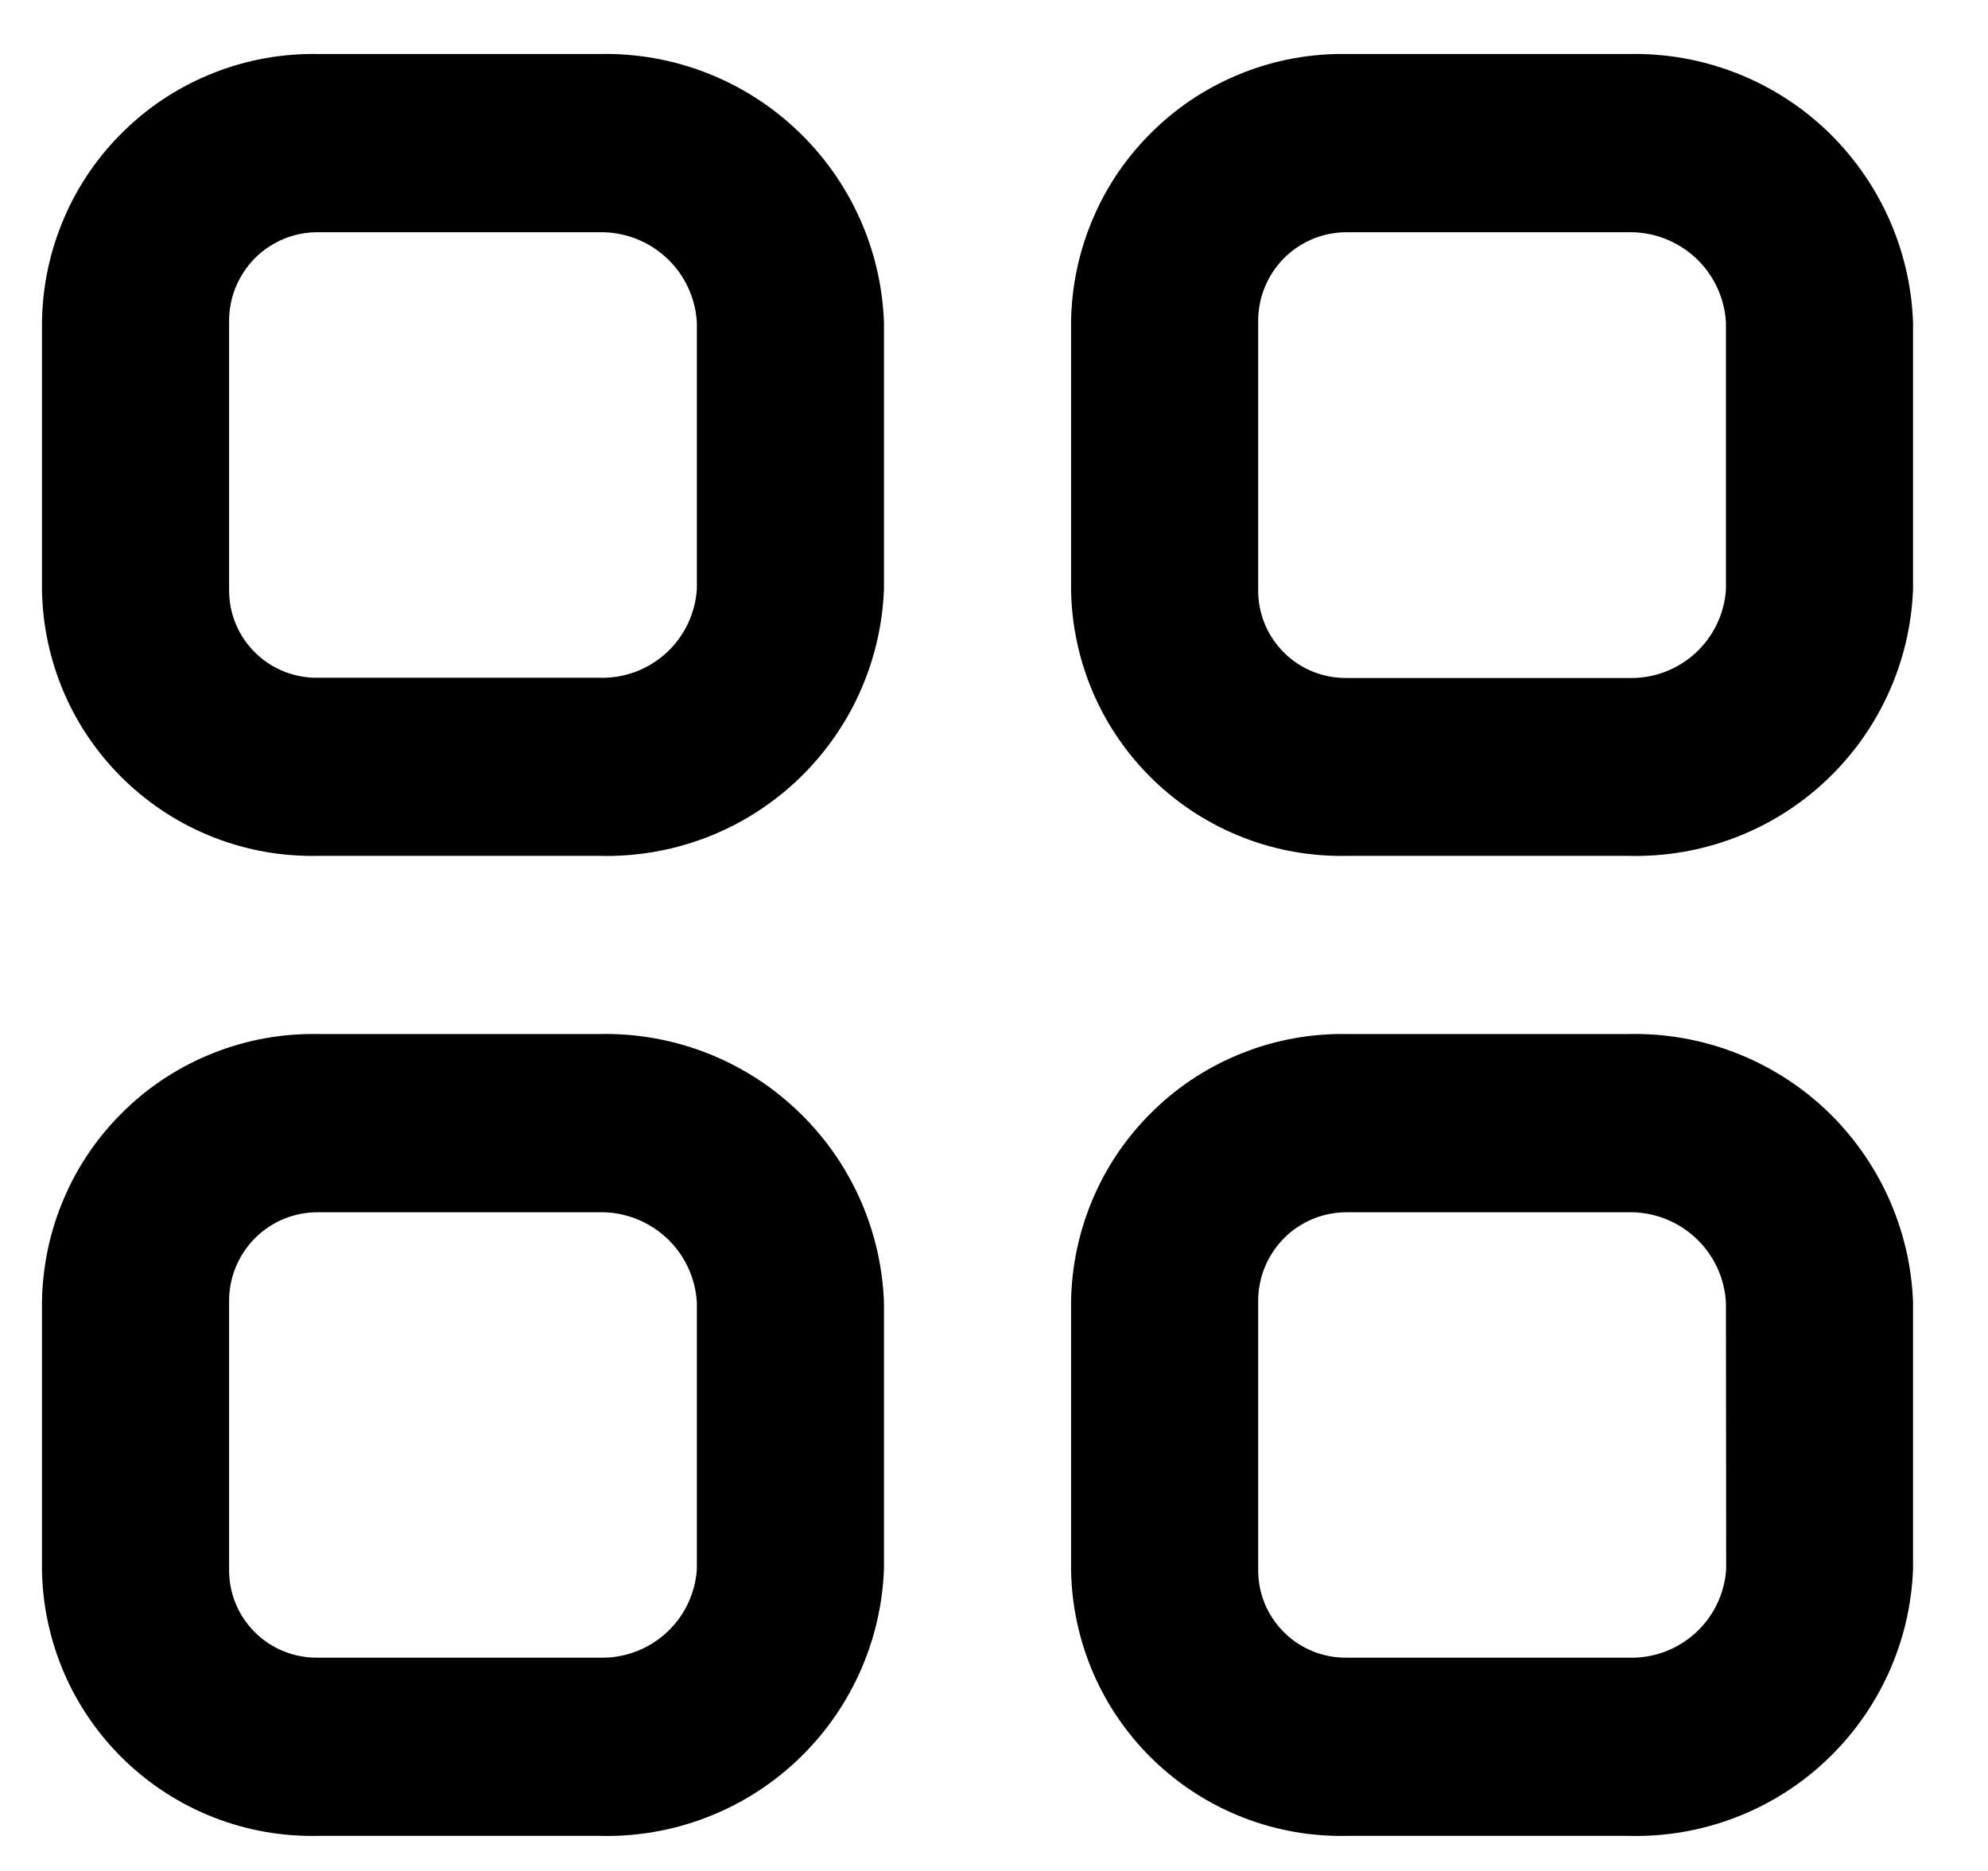 <svg width="17" height="16" viewBox="0 0 17 16" fill="none" xmlns="http://www.w3.org/2000/svg">
<path fill-rule="evenodd" clip-rule="evenodd" d="M14.761 13.421C14.747 13.63 14.652 13.826 14.496 13.967C14.34 14.108 14.136 14.183 13.925 14.176H11.523C11.423 14.178 11.323 14.16 11.23 14.123C11.137 14.086 11.052 14.031 10.981 13.96C10.91 13.89 10.853 13.806 10.815 13.713C10.777 13.62 10.758 13.521 10.759 13.421V11.136C10.758 11.035 10.776 10.934 10.814 10.841C10.852 10.747 10.908 10.662 10.979 10.59C11.05 10.518 11.135 10.462 11.229 10.423C11.322 10.385 11.422 10.366 11.523 10.367H13.923C14.135 10.362 14.34 10.44 14.496 10.583C14.652 10.726 14.746 10.924 14.759 11.136L14.761 13.421ZM13.923 8.843H11.523C11.217 8.837 10.913 8.891 10.628 9.004C10.343 9.116 10.083 9.283 9.864 9.497C9.644 9.71 9.468 9.964 9.348 10.246C9.227 10.527 9.163 10.829 9.159 11.136V13.422C9.163 13.727 9.228 14.028 9.349 14.309C9.47 14.589 9.646 14.842 9.866 15.054C10.086 15.266 10.345 15.432 10.63 15.543C10.914 15.654 11.218 15.707 11.523 15.7H13.923C14.548 15.717 15.154 15.488 15.61 15.061C16.066 14.634 16.335 14.045 16.359 13.421V11.136C16.336 10.51 16.067 9.919 15.612 9.489C15.156 9.06 14.549 8.828 13.923 8.843V8.843ZM5.959 13.421C5.945 13.63 5.85 13.826 5.694 13.967C5.538 14.108 5.333 14.183 5.123 14.176H2.723C2.623 14.178 2.523 14.16 2.43 14.123C2.337 14.086 2.252 14.031 2.181 13.96C2.11 13.89 2.053 13.806 2.015 13.713C1.977 13.62 1.958 13.521 1.959 13.421V11.136C1.958 11.035 1.976 10.934 2.014 10.841C2.052 10.747 2.108 10.662 2.179 10.59C2.25 10.518 2.335 10.462 2.429 10.423C2.522 10.385 2.622 10.366 2.723 10.367H5.123C5.335 10.362 5.54 10.44 5.696 10.583C5.852 10.726 5.946 10.924 5.959 11.136V13.421ZM5.123 8.843H2.723C2.417 8.837 2.113 8.891 1.828 9.004C1.543 9.116 1.283 9.283 1.064 9.497C0.844 9.71 0.668 9.964 0.548 10.246C0.427 10.527 0.363 10.829 0.359 11.136V13.422C0.363 13.727 0.428 14.028 0.549 14.309C0.67 14.589 0.846 14.842 1.066 15.054C1.286 15.266 1.545 15.432 1.83 15.543C2.114 15.654 2.418 15.707 2.723 15.7H5.123C5.748 15.717 6.354 15.488 6.81 15.061C7.266 14.634 7.535 14.045 7.559 13.421V11.136C7.536 10.51 7.267 9.919 6.811 9.49C6.356 9.061 5.749 8.828 5.123 8.843ZM14.759 5.043C14.745 5.252 14.65 5.448 14.494 5.589C14.338 5.73 14.133 5.805 13.923 5.798H11.523C11.423 5.8 11.323 5.782 11.23 5.745C11.137 5.708 11.052 5.653 10.981 5.582C10.91 5.512 10.853 5.428 10.815 5.335C10.777 5.242 10.758 5.143 10.759 5.043V2.755C10.758 2.654 10.776 2.553 10.814 2.46C10.852 2.366 10.908 2.281 10.979 2.209C11.05 2.137 11.135 2.081 11.229 2.042C11.322 2.004 11.422 1.985 11.523 1.986H13.923C14.135 1.981 14.34 2.059 14.496 2.202C14.652 2.345 14.746 2.543 14.759 2.755V5.043ZM13.923 0.462H11.523C11.217 0.456 10.913 0.51 10.628 0.623C10.343 0.735 10.083 0.902 9.864 1.116C9.644 1.329 9.468 1.583 9.348 1.865C9.227 2.146 9.163 2.448 9.159 2.755V5.041C9.163 5.346 9.228 5.647 9.349 5.928C9.47 6.208 9.646 6.461 9.866 6.673C10.086 6.885 10.345 7.051 10.63 7.162C10.914 7.273 11.218 7.326 11.523 7.319H13.923C14.548 7.336 15.154 7.107 15.61 6.68C16.066 6.253 16.335 5.664 16.359 5.04V2.755C16.336 2.129 16.067 1.538 15.612 1.108C15.156 0.679 14.549 0.447 13.923 0.462V0.462ZM5.959 5.04C5.945 5.249 5.85 5.446 5.694 5.587C5.538 5.728 5.334 5.803 5.123 5.796H2.723C2.623 5.798 2.523 5.78 2.43 5.743C2.337 5.706 2.252 5.651 2.181 5.58C2.11 5.51 2.053 5.426 2.015 5.333C1.977 5.24 1.958 5.141 1.959 5.041V2.755C1.958 2.654 1.976 2.553 2.014 2.46C2.052 2.366 2.108 2.281 2.179 2.209C2.25 2.137 2.335 2.081 2.429 2.042C2.522 2.004 2.622 1.985 2.723 1.986H5.123C5.335 1.981 5.54 2.059 5.696 2.202C5.852 2.345 5.946 2.543 5.959 2.755V5.04ZM5.123 0.462H2.723C2.417 0.456 2.113 0.51 1.828 0.623C1.543 0.735 1.283 0.902 1.064 1.116C0.844 1.329 0.668 1.583 0.548 1.865C0.427 2.146 0.363 2.448 0.359 2.755V5.041C0.363 5.346 0.428 5.647 0.549 5.928C0.67 6.208 0.846 6.461 1.066 6.673C1.286 6.885 1.545 7.051 1.83 7.162C2.114 7.273 2.418 7.326 2.723 7.319H5.123C5.748 7.336 6.354 7.107 6.81 6.68C7.266 6.253 7.535 5.664 7.559 5.04V2.755C7.536 2.129 7.267 1.538 6.811 1.109C6.356 0.68 5.749 0.447 5.123 0.462Z" fill="#9C4900" style="fill:#9C4900;fill:color(display-p3 0.613 0.288 0);fill-opacity:1;"/>
</svg>
